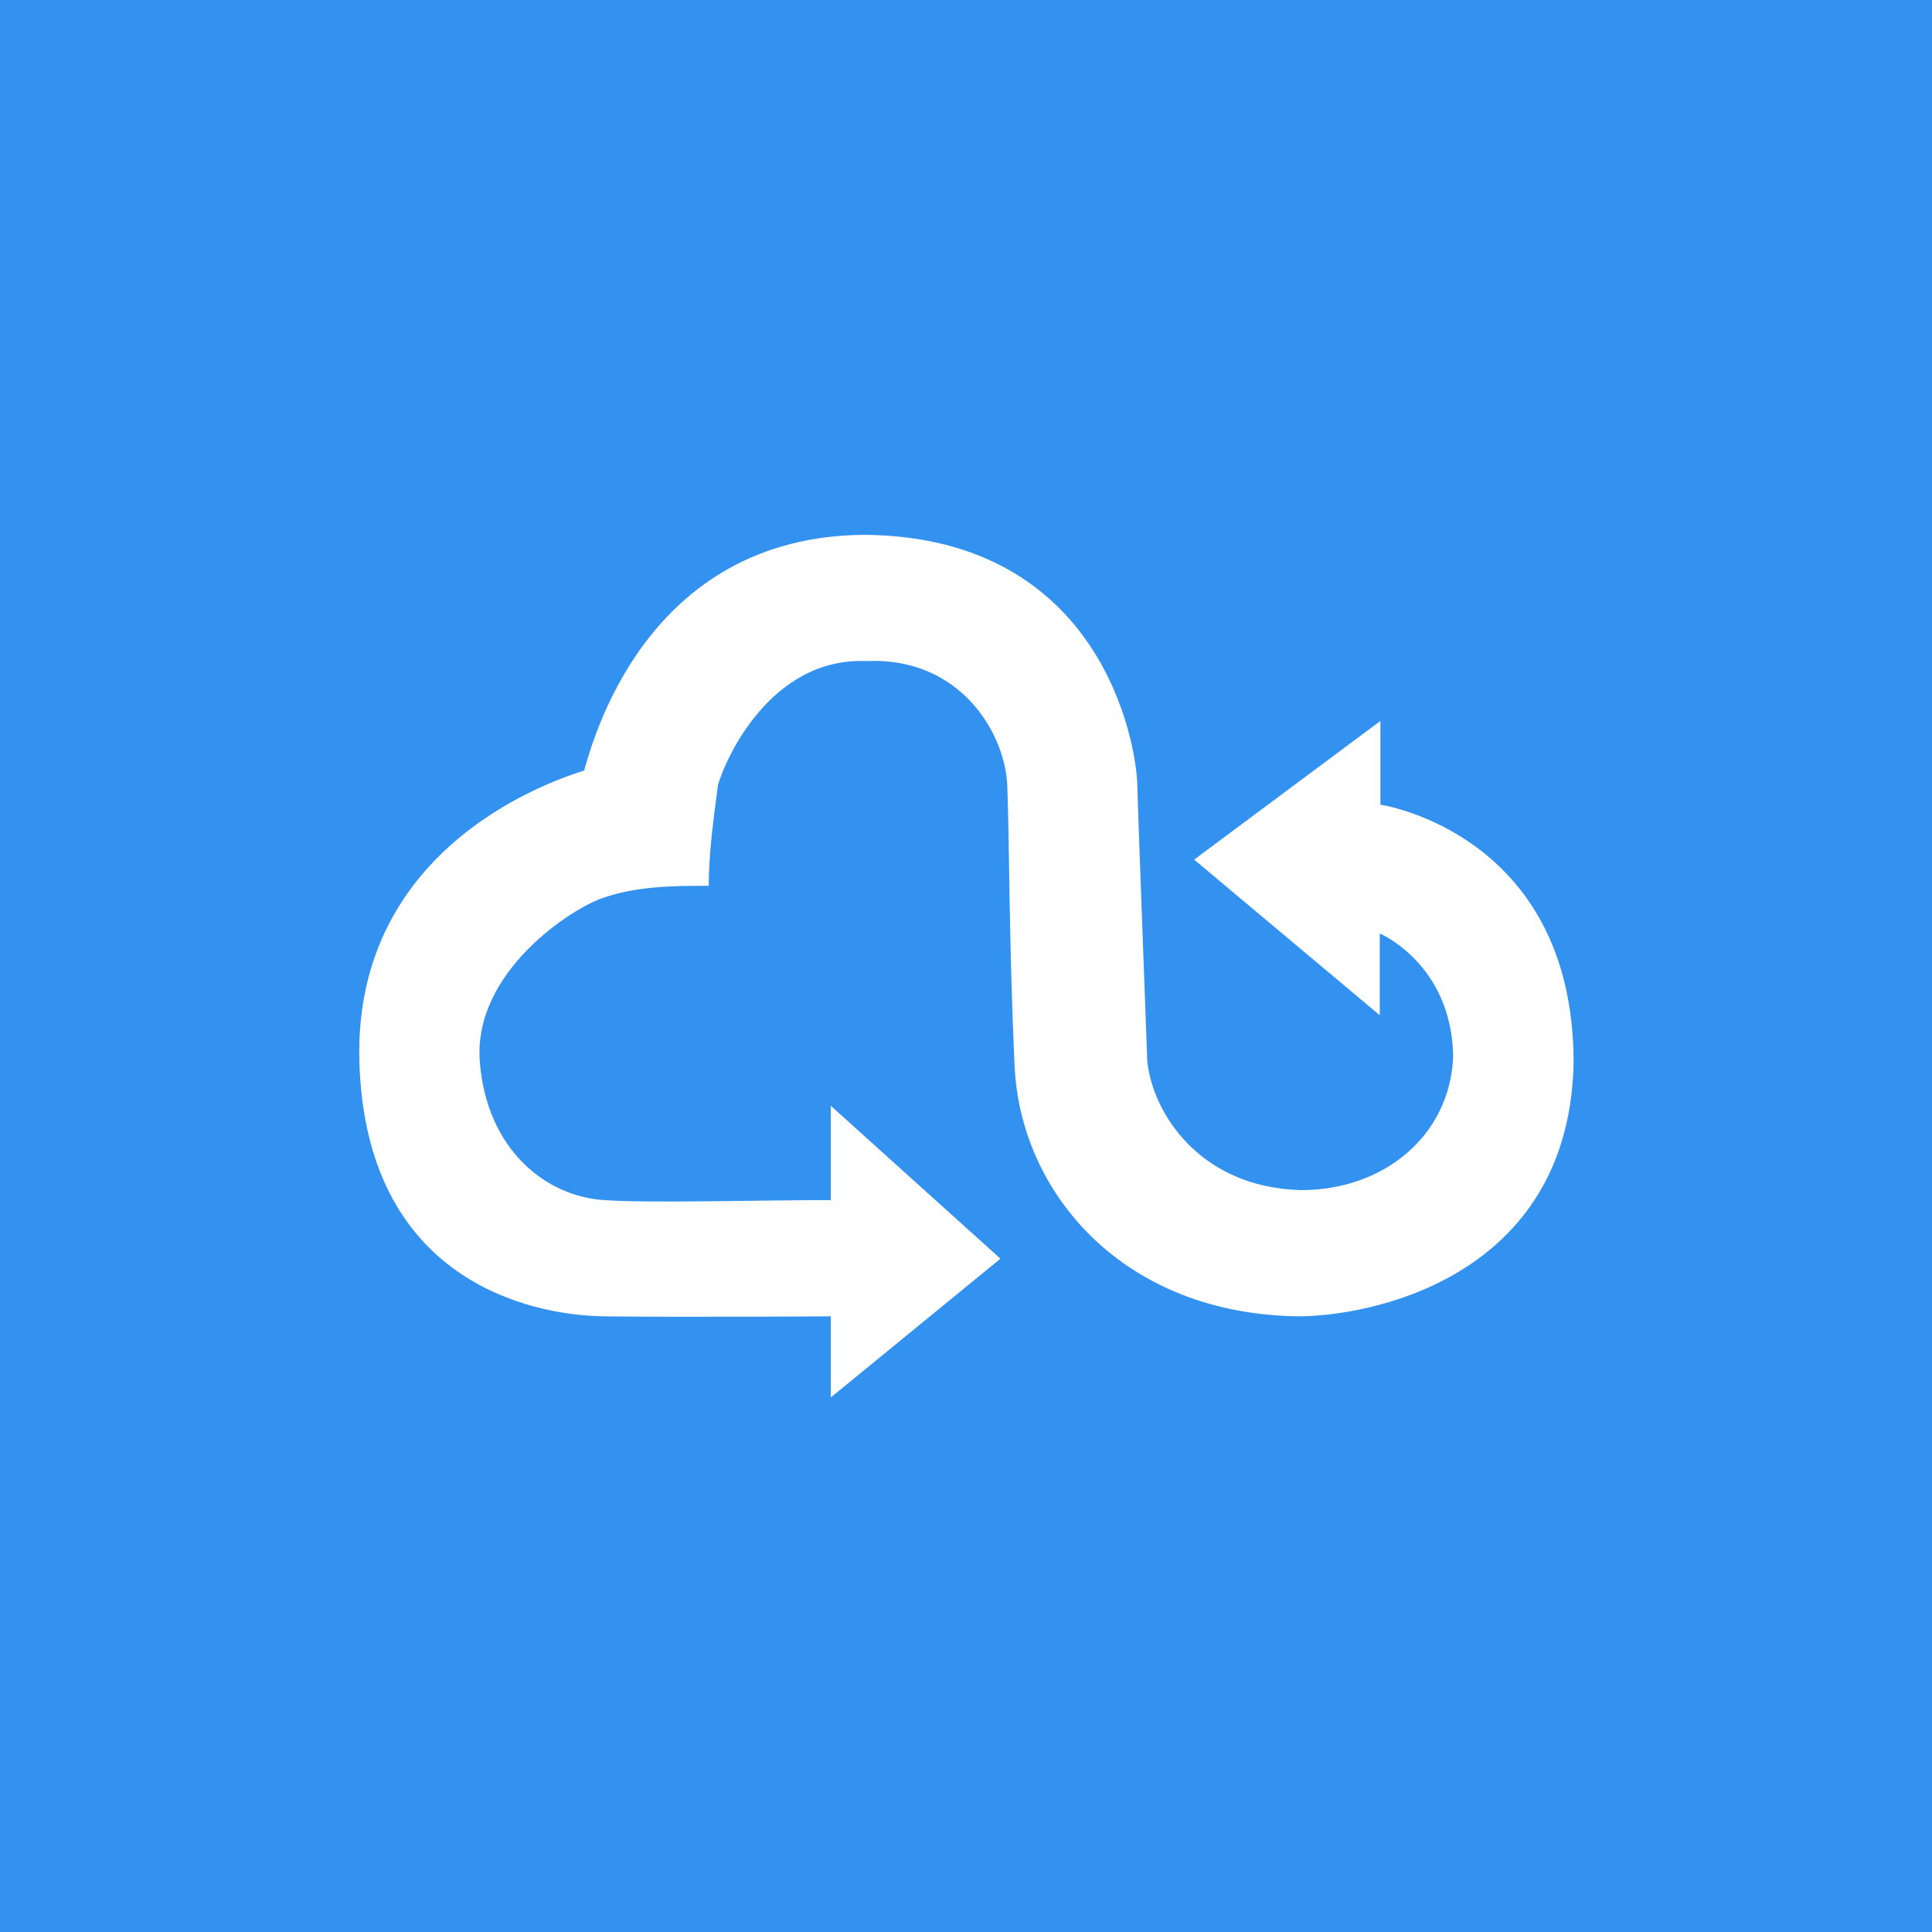 <?xml version="1.0" encoding="UTF-8"?><svg id="layer" xmlns="http://www.w3.org/2000/svg" viewBox="0 0 60 60"><rect x="-11.5" y="-14.5" width="88" height="88" style="fill:#3391ef;"/><path id="Fill-1" d="M37.08,26.7l5.79-4.31v2.6s5.97.88,6,7.97c-.1,6.46-5.87,7.87-8.46,7.92-5.56-.03-8.72-3.87-8.9-7.76s-.16-7.09-.23-8.75c-.08-1.66-1.51-3.97-4.36-3.84-3.01-.13-4.41,3.09-4.62,3.84-.13.96-.29,2.13-.29,3.14-1.01,0-2.18,0-3.24.36-.99.31-4.08,2.31-3.87,5.09s2.1,4.21,3.87,4.31c1.32.1,4.83,0,7.03,0v-2.93l5.27,4.75-5.27,4.31v-2.52s-4.65.03-7.03,0-7.42-1.17-7.61-7.92c-.18-6.78,6.18-8.77,6.98-9.03.23-.75,1.84-7.32,8.77-7.32,7.32.1,8.38,6.49,8.41,7.76.03,1.19.31,8.51.31,8.59.16,1.58,1.61,3.92,4.78,4,2.57,0,4.62-1.69,4.72-4.15-.05-2.88-2.28-3.82-2.28-3.82v2.54l-5.76-4.83Z" style="fill:#fff;"/></svg>